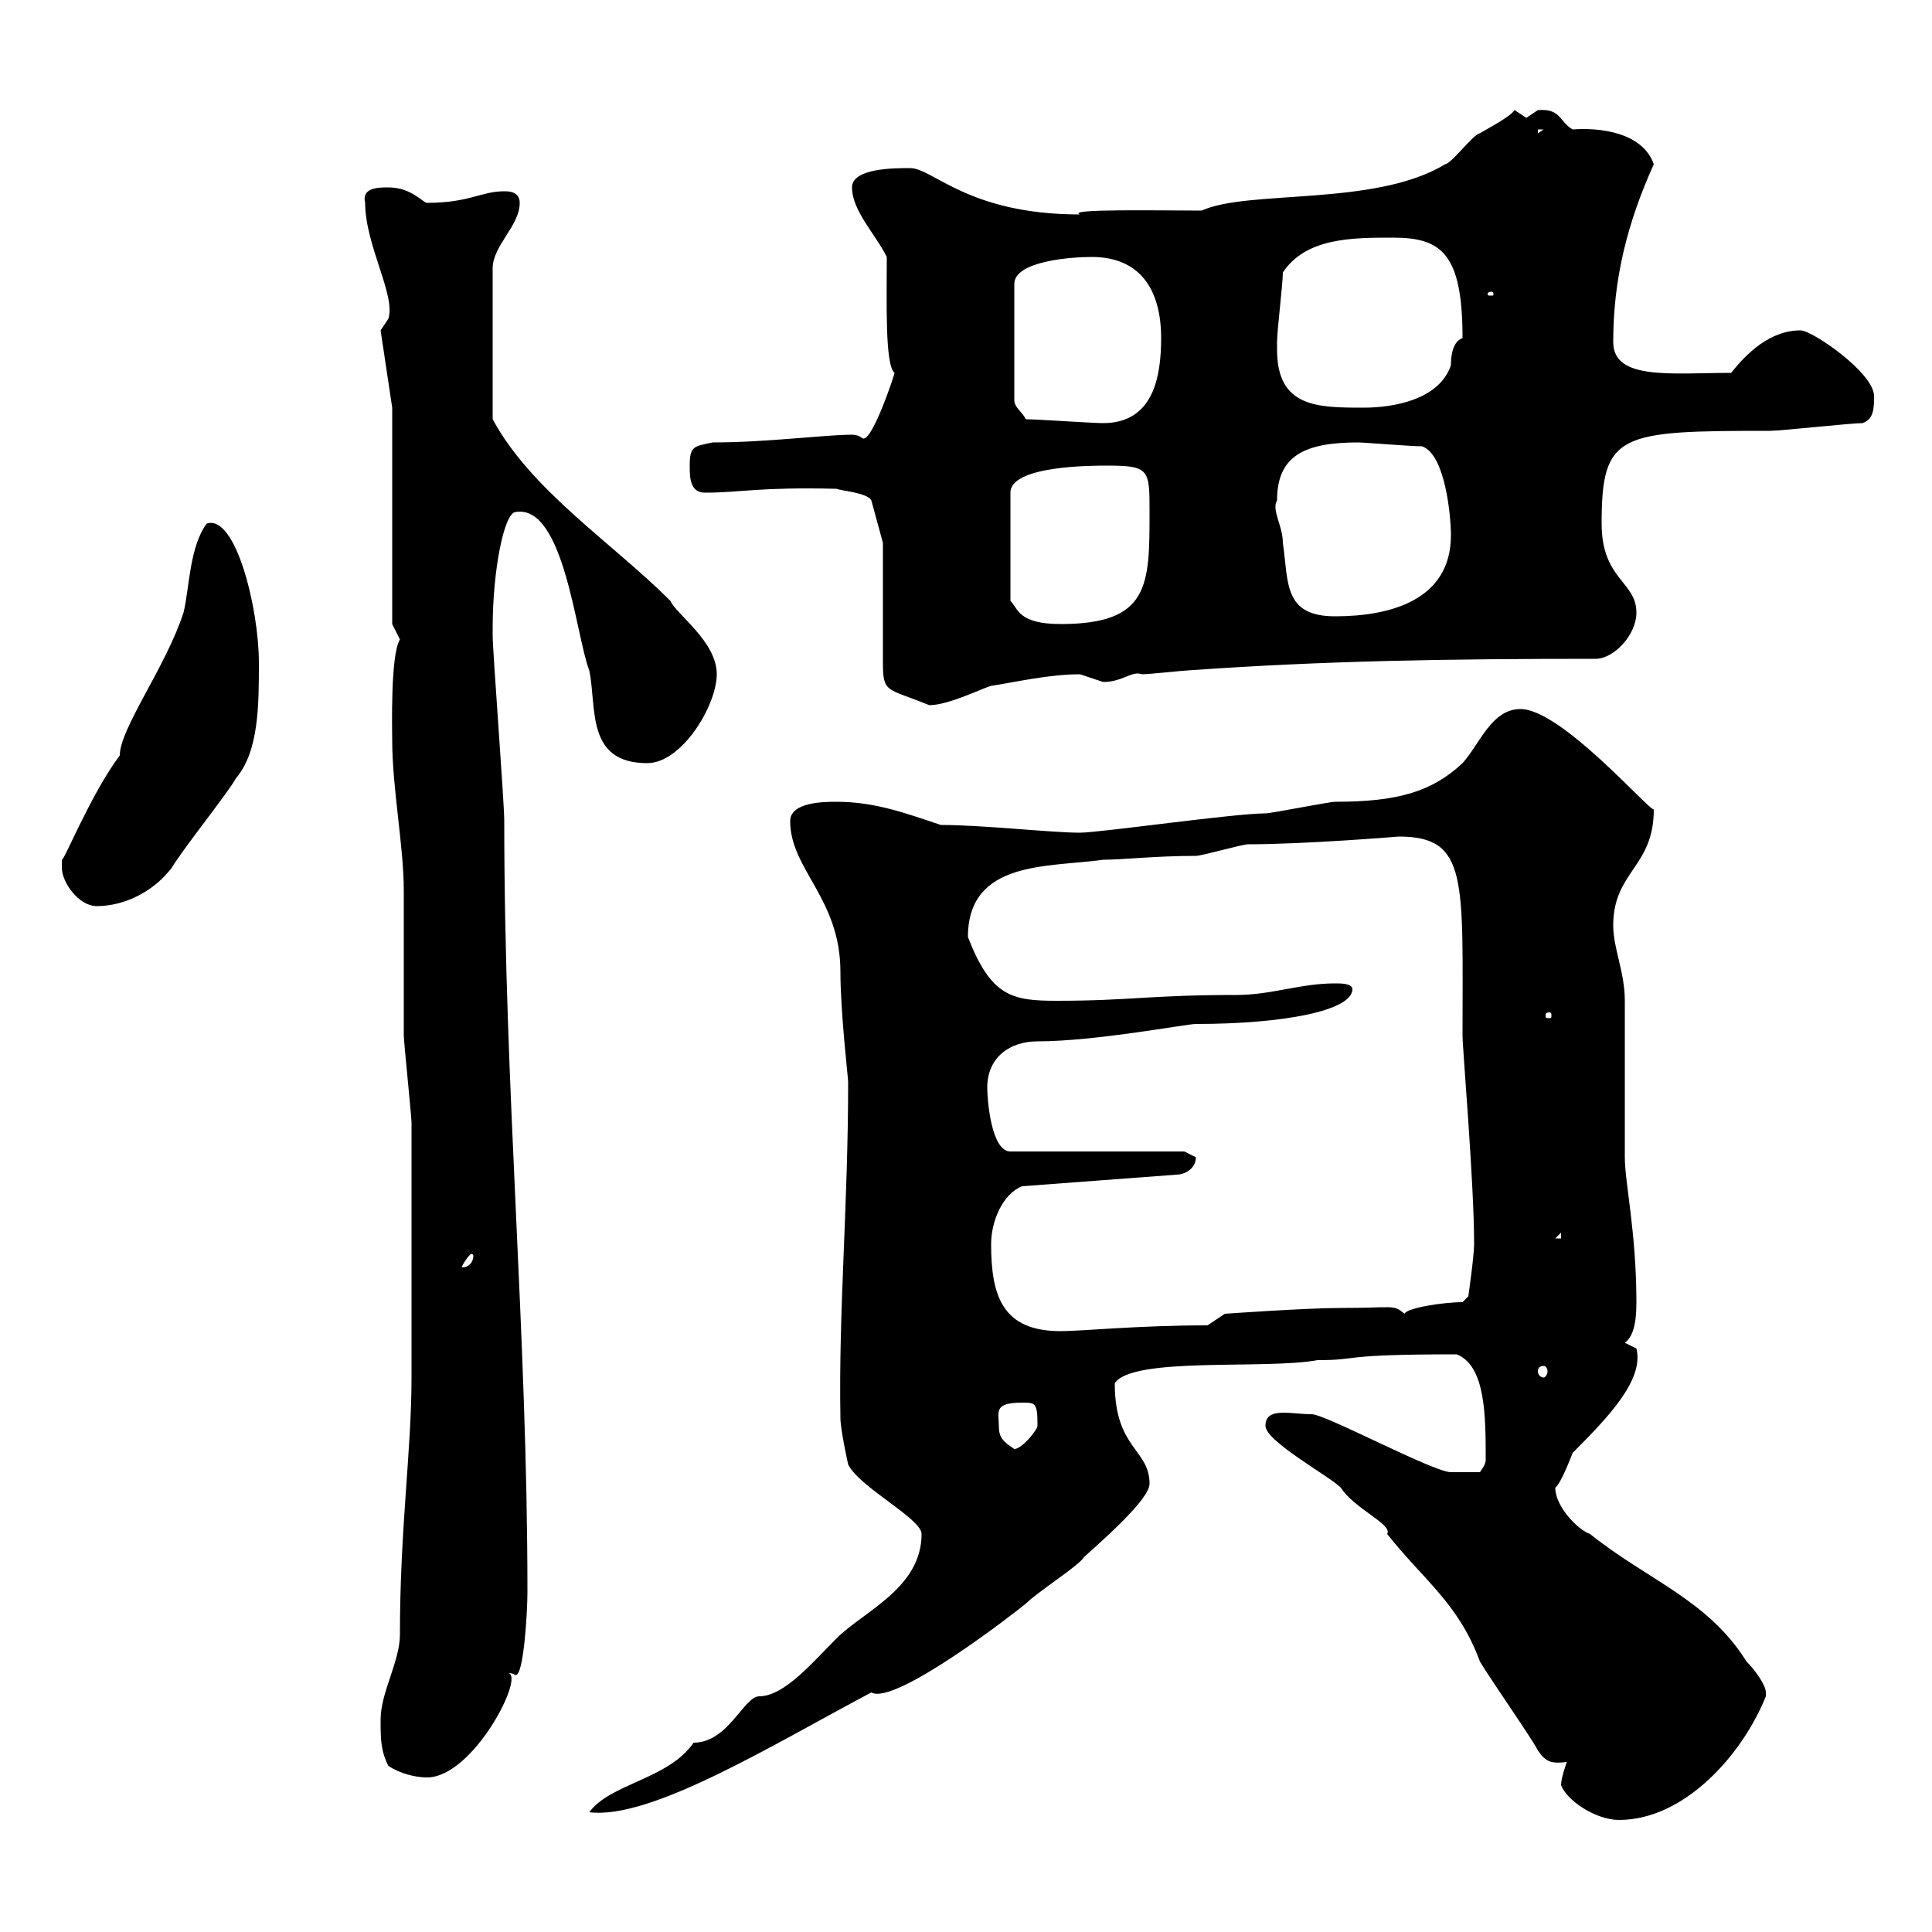 <svg xmlns="http://www.w3.org/2000/svg" xmlns:xlink="http://www.w3.org/1999/xlink" width="300" height="300"><path d="M243.30 273.60C243.30 273.60 242.40 276 242.40 277.20C243.30 279.60 247.80 282.60 251.40 282.60C261.60 282.60 270.60 272.40 274.20 263.40C274.20 263.40 274.20 263.40 274.20 262.80C274.20 261.60 272.40 259.20 271.20 258C265.20 248.40 255.90 245.40 246.90 238.20C245.10 237.60 241.50 234 241.50 231C242.40 230.40 244.20 225.60 244.20 225.60C249.90 219.90 255.30 214.20 254.10 209.40L252.30 208.50C253.50 207.60 254.10 205.80 254.10 202.20C254.10 191.40 252.30 183.60 252.30 179.70C252.30 177 252.30 158.10 252.30 155.40C252.30 150.90 250.50 147.30 250.50 143.70C250.50 135.30 256.80 134.70 256.80 125.70C255.90 125.70 242.40 110.10 236.10 110.10C231.60 110.10 229.80 115.50 227.10 118.50C222.30 123 216.90 124.50 207.30 124.50C206.40 124.50 197.40 126.30 196.50 126.30C191.70 126.30 170.70 129.30 167.70 129.30C163.20 129.30 152.70 128.10 146.10 128.10C140.70 126.30 135.90 124.50 129.90 124.50C128.10 124.50 122.70 124.50 122.70 127.50C122.70 135 130.50 139.50 130.50 150.90C130.50 157.20 131.70 167.40 131.70 168C131.70 187.20 130.20 203.40 130.50 220.20C130.50 222 131.70 227.40 131.70 227.40C133.50 231 143.10 235.80 143.10 238.20C143.10 246.60 134.10 250.20 129.90 254.40C126.30 258 121.80 263.40 117.90 263.40C115.50 263.40 113.10 270.60 107.70 270.60C103.80 276.30 94.80 276.90 91.50 281.40C101.10 282.60 120 270.90 135.30 262.80C138.90 264.90 157.50 250.50 159.30 249C161.10 247.20 167.70 243 168.30 241.80C171.30 239.10 178.50 232.80 178.50 230.40C178.50 225 173.10 225 173.10 214.80C175.80 210.60 196.50 212.70 204.60 211.20C211.50 211.20 207.30 210.30 226.20 210.30C230.70 212.10 230.70 219.90 230.70 226.80C230.70 227.40 229.80 228.60 229.80 228.60L225.30 228.60C222.60 228.60 205.80 219.60 203.70 219.60C200.40 219.60 196.50 218.40 196.50 221.40C196.50 223.80 206.40 229.20 208.20 231C210.30 234.30 216.30 236.70 215.40 238.20C221.10 245.40 226.50 249 229.80 258C231.60 261 237.90 270 238.80 271.80C240 273.60 240.90 273.90 243.30 273.60ZM60.30 274.20C62.10 275.40 64.50 276 66.30 276C73.50 276 81.60 260.10 78.90 259.80C79.80 259.80 79.80 260.10 80.10 260.10C81.30 260.10 81.90 250.50 81.90 247.20C81.90 207 78.30 169.50 78.30 127.50C78.30 124.50 76.50 101.10 76.50 98.70C76.50 98.70 76.50 98.70 76.50 97.50C76.50 88.50 78.30 79.50 80.10 79.50C87.60 78.30 89.40 98.70 91.50 104.10C92.70 109.80 90.90 118.50 100.50 118.50C105.90 118.50 111.30 109.50 111.30 104.70C111.30 99.60 105 95.40 104.10 93.30C95.10 84.30 82.50 76.20 76.50 65.10L76.50 41.70C76.50 38.10 80.70 35.10 80.70 31.50C80.70 29.70 78.90 29.70 78.30 29.70C74.70 29.70 72.90 31.50 66.30 31.50C65.70 31.50 63.90 29.10 60.30 29.10C58.80 29.10 56.10 29.10 56.70 31.50C56.70 38.10 61.50 45.90 60.30 49.50L59.10 51.30L60.90 63.30L60.90 96.90L62.10 99.30C60.60 101.70 60.90 113.40 60.90 114.90C60.90 122.40 62.70 131.40 62.70 138.30C62.70 140.10 62.70 159 62.70 160.80C62.70 161.70 63.90 173.40 63.90 174.30C63.90 179.70 63.90 205.80 63.90 211.20L63.90 213.90C63.90 225.30 62.10 237.30 62.10 253.80C62.10 258 59.10 262.80 59.10 267C59.10 270 59.10 271.80 60.30 274.20ZM155.10 221.40C155.10 219.30 154.20 217.80 158.70 217.80C160.80 217.80 161.10 217.80 161.10 221.40C161.10 222 158.70 225 157.50 225C155.70 223.80 155.10 223.20 155.10 221.40ZM239.70 212.10C240 212.10 240.30 212.40 240.30 213C240.30 213.30 240 213.90 239.70 213.90C239.10 213.90 238.80 213.30 238.80 213C238.80 212.40 239.10 212.10 239.70 212.10ZM153.90 193.20C153.90 189.60 155.70 185.40 158.70 184.20L182.70 182.40C183.90 182.40 185.70 181.50 185.70 179.70C185.70 179.70 183.90 178.80 183.90 178.80L156.90 178.80C153.90 178.80 153.30 170.70 153.30 168.90C153.30 164.10 156.90 161.70 161.10 161.70C170.10 161.70 184.20 159 185.70 159C199.50 159 210 156.90 210 153.60C210 152.70 208.20 152.70 207.30 152.70C201.90 152.70 197.40 154.50 192 154.50C178.50 154.50 175.50 155.40 164.10 155.40C157.20 155.40 153.90 154.80 150.30 145.50C150.30 133.50 162.90 134.70 171.30 133.50C174.30 133.50 179.40 132.90 185.70 132.90C186.60 132.90 192.90 131.10 193.80 131.10C202.80 131.10 217.20 129.90 217.20 129.90C228 129.90 227.10 136.50 227.10 160.80C227.10 162.90 228.90 183.60 228.90 193.20C228.90 195 228 201.30 228 201.30L227.10 202.20C224.10 202.20 218.40 203.10 218.10 204C216.30 202.50 216.60 203.10 208.20 203.10C202.80 203.10 190.20 204 190.20 204L187.50 205.80C176.70 205.80 168 206.70 164.70 206.70C155.70 206.70 153.90 201.30 153.90 193.20ZM73.50 195C73.50 195.90 72.90 196.80 71.70 196.80C71.70 196.80 71.70 196.80 71.70 196.80C71.70 196.50 72.90 194.70 73.20 194.70C73.50 194.70 73.50 195 73.50 195ZM242.40 191.40L242.40 192.30L241.50 192.30ZM240.60 157.20C240.90 157.20 240.90 157.50 240.90 157.50C240.90 158.10 240.90 158.10 240.60 158.10C240 158.10 240 158.10 240 157.50C240 157.50 240 157.20 240.60 157.20ZM9.60 134.70C9.60 137.10 12.30 140.70 15 140.70C19.50 140.70 24 138.30 26.70 134.70C28.50 131.70 35.70 122.70 36.60 120.90C40.20 116.70 40.20 109.50 40.20 102.90C40.20 94.50 36.60 79.80 32.10 81.30C29.40 84.90 29.40 91.50 28.50 95.10C25.80 103.50 18.60 113.10 18.60 117.30C14.10 123.30 9.90 133.80 9.60 133.50C9.60 133.50 9.60 134.70 9.60 134.70ZM137.10 84.30L137.10 102.90C137.10 107.70 137.70 106.80 144.30 109.50C147.30 109.50 152.70 106.80 153.90 106.50C157.80 105.90 162.90 104.70 167.70 104.70C167.70 104.70 171.30 105.90 171.30 105.90C174.30 105.90 175.80 104.10 177.30 104.70C178.50 104.70 183.90 104.10 184.50 104.10C205.50 102.60 224.70 102.30 247.80 102.30C250.50 102.30 254.10 98.70 254.10 95.10C254.10 90.30 248.70 90 248.70 81.30C248.70 67.20 251.40 66.90 274.80 66.90C276.60 66.90 287.40 65.70 289.20 65.70C291 65.10 291 63.30 291 61.50C291 57.90 281.40 51.30 279.60 51.30C274.80 51.30 271.20 54.90 268.80 57.90C259.50 57.90 250.50 59.10 250.50 53.10C250.50 43.50 252.60 34.80 256.80 25.50C255 20.40 248.10 19.80 244.20 20.10C242.10 18.90 242.40 16.80 238.80 17.10C238.80 17.10 237 18.30 237 18.30C237 18.30 235.20 17.10 235.20 17.10C234.30 18.30 230.70 20.10 229.80 20.70C228.90 20.70 225.30 25.50 224.40 25.50C213.60 32.10 193.80 29.40 186.60 32.70C180.60 32.70 165.30 32.40 167.70 33.30C150.30 33.30 144.90 26.10 141.30 26.10C138.90 26.10 132.30 26.10 132.30 29.10C132.30 32.70 135.90 36.30 137.70 39.90C137.70 46.80 137.40 56.70 138.90 57.90C138.90 58.20 135.60 68.10 134.10 68.10C133.80 68.10 133.50 67.50 132.30 67.50C128.10 67.50 119.10 68.70 110.70 68.70C107.70 69.30 107.10 69.30 107.10 72.30C107.10 74.10 107.10 76.50 109.50 76.50C114.90 76.50 117.90 75.60 129.90 75.90C130.50 76.20 134.70 76.50 135.30 77.70ZM171.90 72.30C178.50 72.30 178.50 72.90 178.50 79.50C178.50 90.90 178.50 96.90 164.70 96.90C158.10 96.90 158.10 94.50 156.90 93.30L156.90 76.50C156.90 72.30 169.50 72.30 171.90 72.30ZM198.30 77.70C198.30 70.80 202.50 68.70 210.90 68.70C211.80 68.70 219 69.30 220.80 69.30C224.40 70.50 225.30 80.10 225.30 83.10C225.30 93.30 215.70 95.70 207.30 95.70C199.20 95.70 200.10 90.30 199.20 84.30C199.20 81.60 197.40 79.20 198.30 77.70ZM159.30 65.10C158.70 63.90 157.50 63.30 157.50 62.10L157.50 44.10C157.50 40.50 166.50 39.90 169.50 39.90C177.30 39.90 180.30 45.30 180.30 52.50C180.30 58.50 179.10 65.70 171.30 65.70C169.50 65.70 161.10 65.10 159.30 65.10ZM198.30 54.30C198.30 54.30 198.30 53.10 198.30 53.10C198.30 51.30 199.20 44.10 199.20 42.30C202.80 36.90 210 36.90 216.30 36.90C223.80 36.90 227.10 39.30 227.10 52.50C225.30 53.10 225.30 56.10 225.30 56.70C223.50 62.10 216.30 63.30 211.80 63.30C204.60 63.30 198.30 63.30 198.30 54.30ZM231.60 45.30C231.90 45.30 231.90 45.60 231.90 45.60C231.90 45.90 231.90 45.90 231.60 45.90C231 45.90 231 45.90 231 45.60C231 45.60 231 45.30 231.60 45.30ZM238.80 20.10L239.70 20.10L238.80 20.70Z"/></svg>
